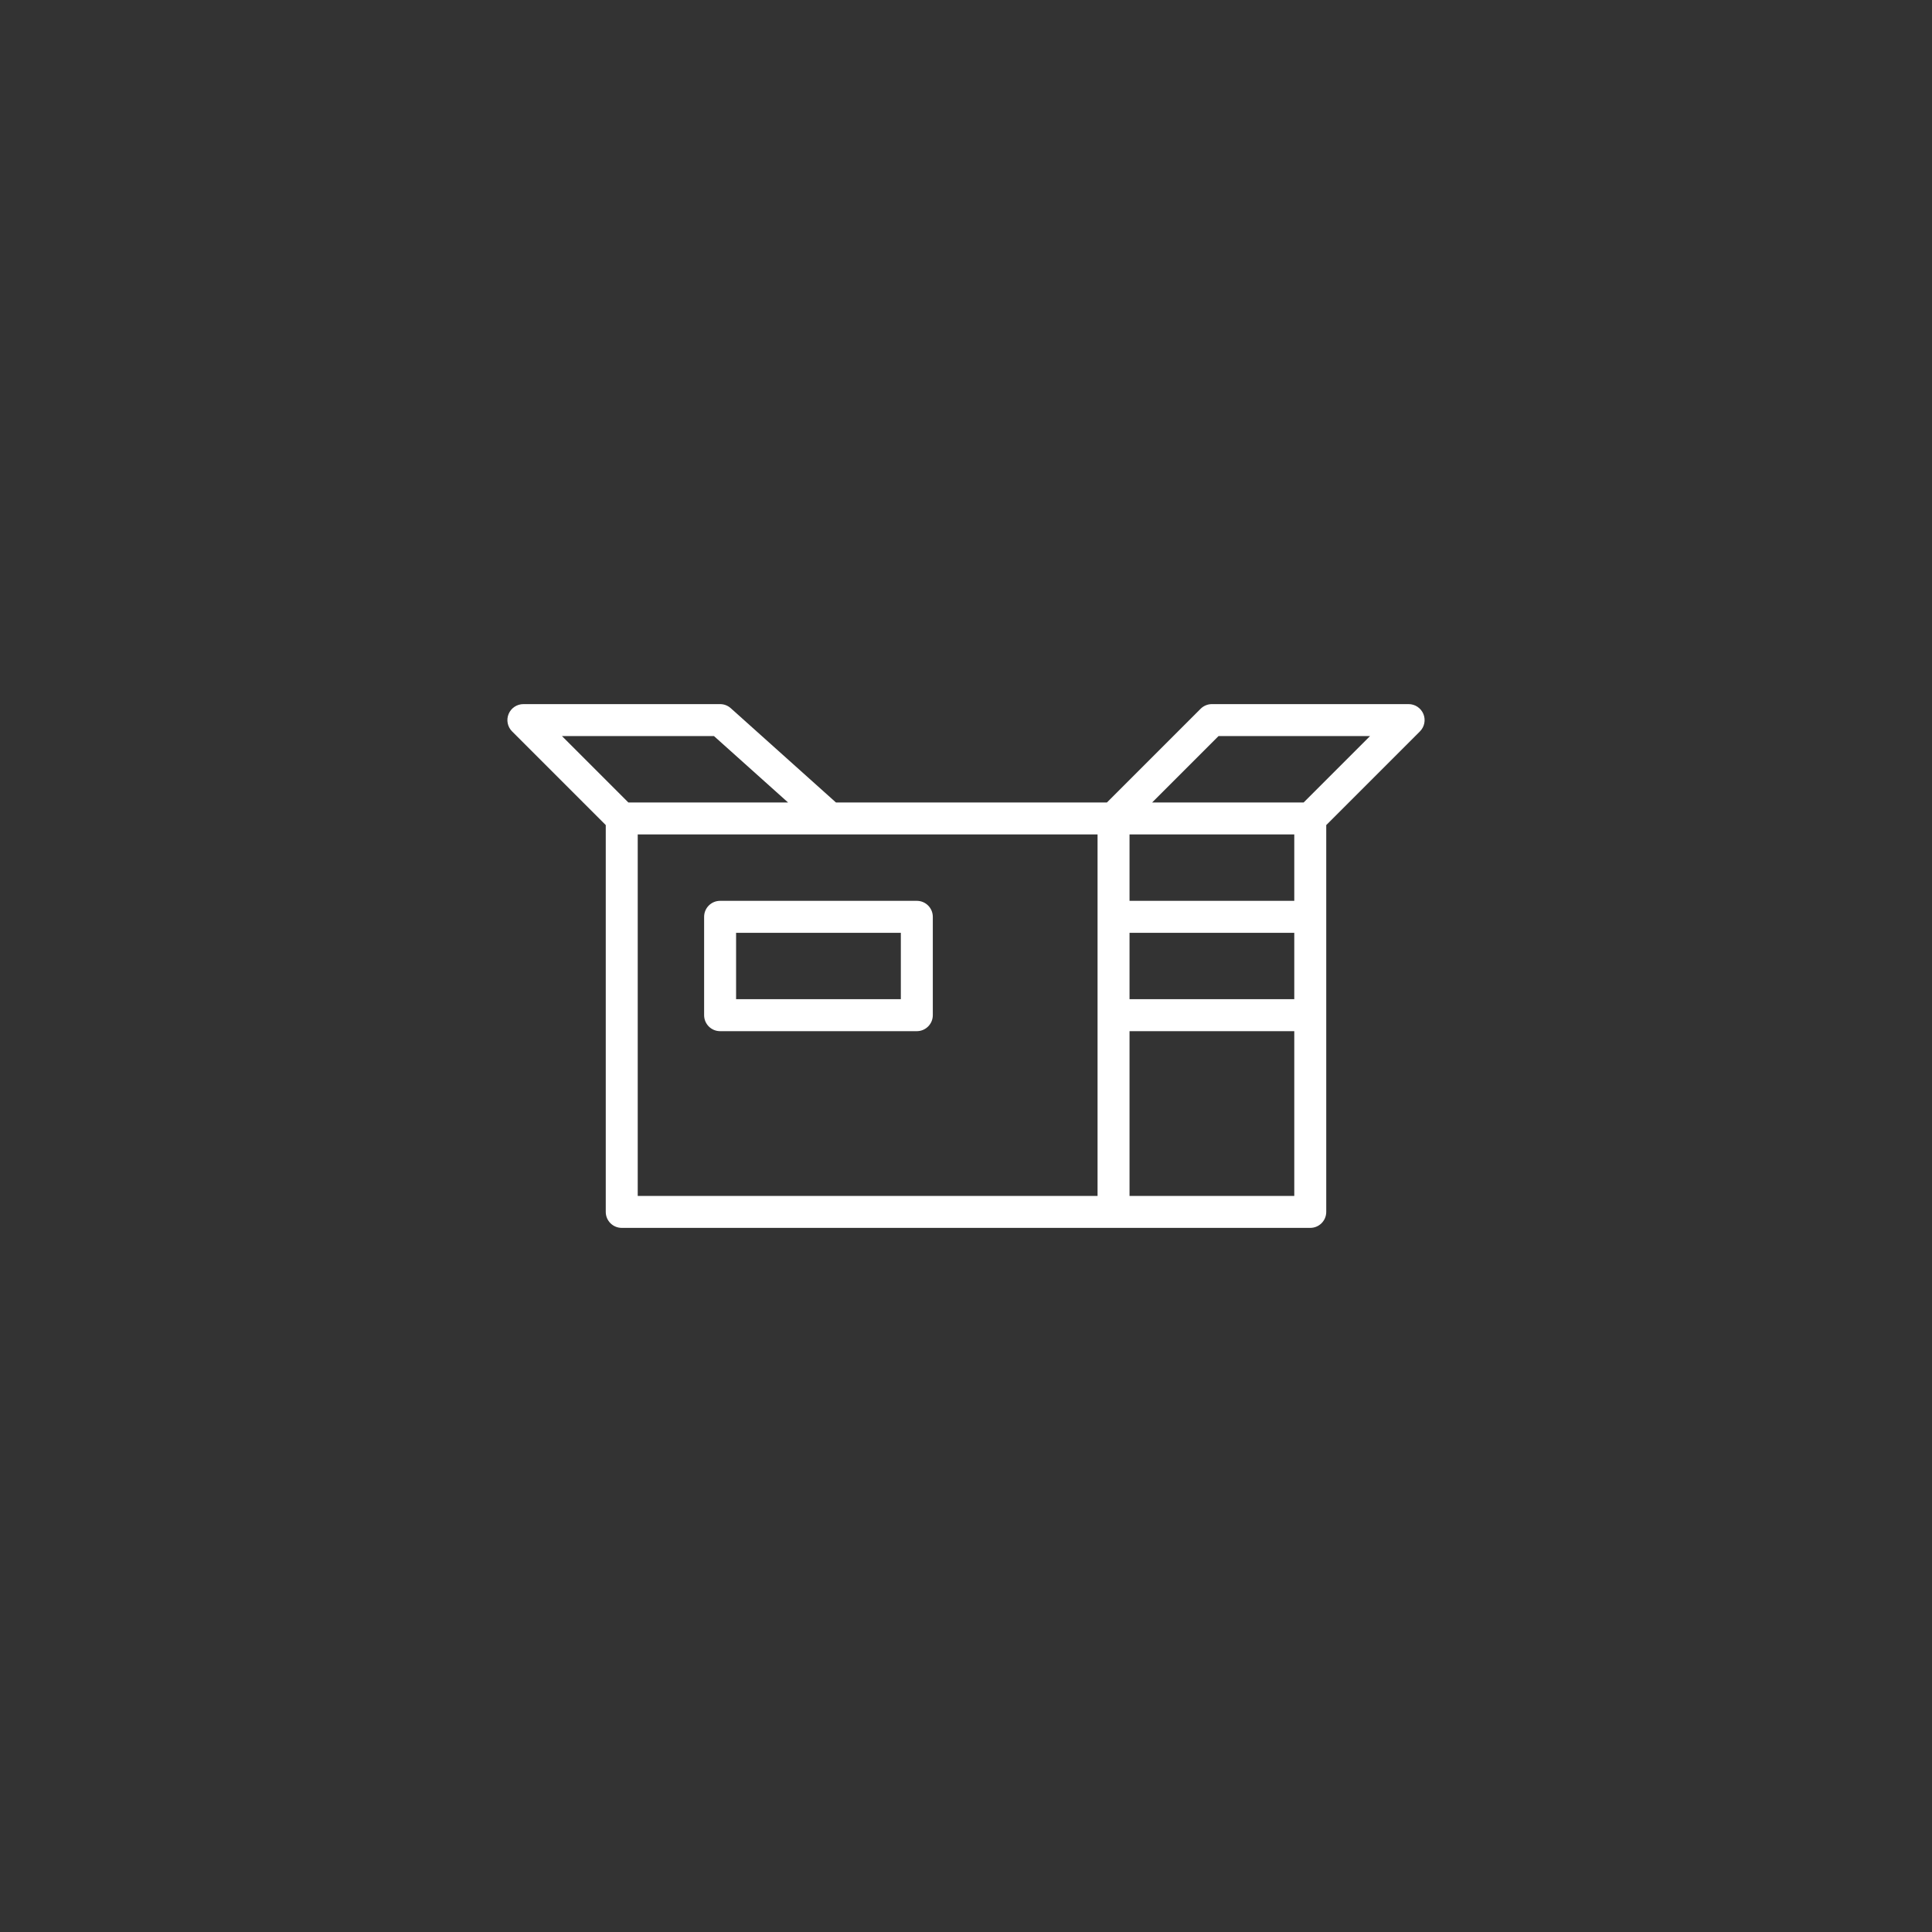 <?xml version="1.0" encoding="UTF-8"?> <svg xmlns="http://www.w3.org/2000/svg" id="b" data-name="Calque 2" width="2653" height="2653" viewBox="0 0 2653 2653"><rect x="0" y="0" width="2653" height="2653" fill="#333333" stroke="none"/><path d="M1954.578,980.433c-3.397-8.201-11.4-13.549-20.277-13.549h-270.134c-5.821,0-11.404,2.312-15.52,6.428l-128.638,128.638h-372.089l-144.437-129.462c-4.026-3.609-9.243-5.605-14.65-5.605h-270.134c-8.877,0-16.881,5.348-20.277,13.549-3.398,8.202-1.519,17.642,4.757,23.919l128.638,128.638v531.176c0,12.122,9.827,21.948,21.948,21.948h945.468c12.122,0,21.948-9.827,21.948-21.948v-531.176l128.638-128.638c6.278-6.277,8.155-15.718,4.757-23.919ZM1777.286,1237.018h-226.237v-91.17h226.237v91.17ZM1777.286,1372.085h-226.237v-91.17h226.237v91.17ZM980.436,1010.781l101.716,91.17h-219.295l-91.17-91.17h208.749ZM875.714,1145.848h631.438v496.371h-631.438v-496.371ZM1551.049,1642.219v-226.237h226.237v226.237h-226.237ZM1790.143,1101.951h-208.054l91.17-91.17h208.054l-91.17,91.17ZM1258.967,1237.018h-270.134c-12.121,0-21.948,9.827-21.948,21.948v135.067c0,12.122,9.827,21.948,21.948,21.948h270.134c12.121,0,21.948-9.827,21.948-21.948v-135.067c0-12.122-9.827-21.948-21.948-21.948ZM1237.018,1372.085h-226.237v-91.17h226.237v91.17Z" fill="#fff" stroke-width="0"></path></svg> 